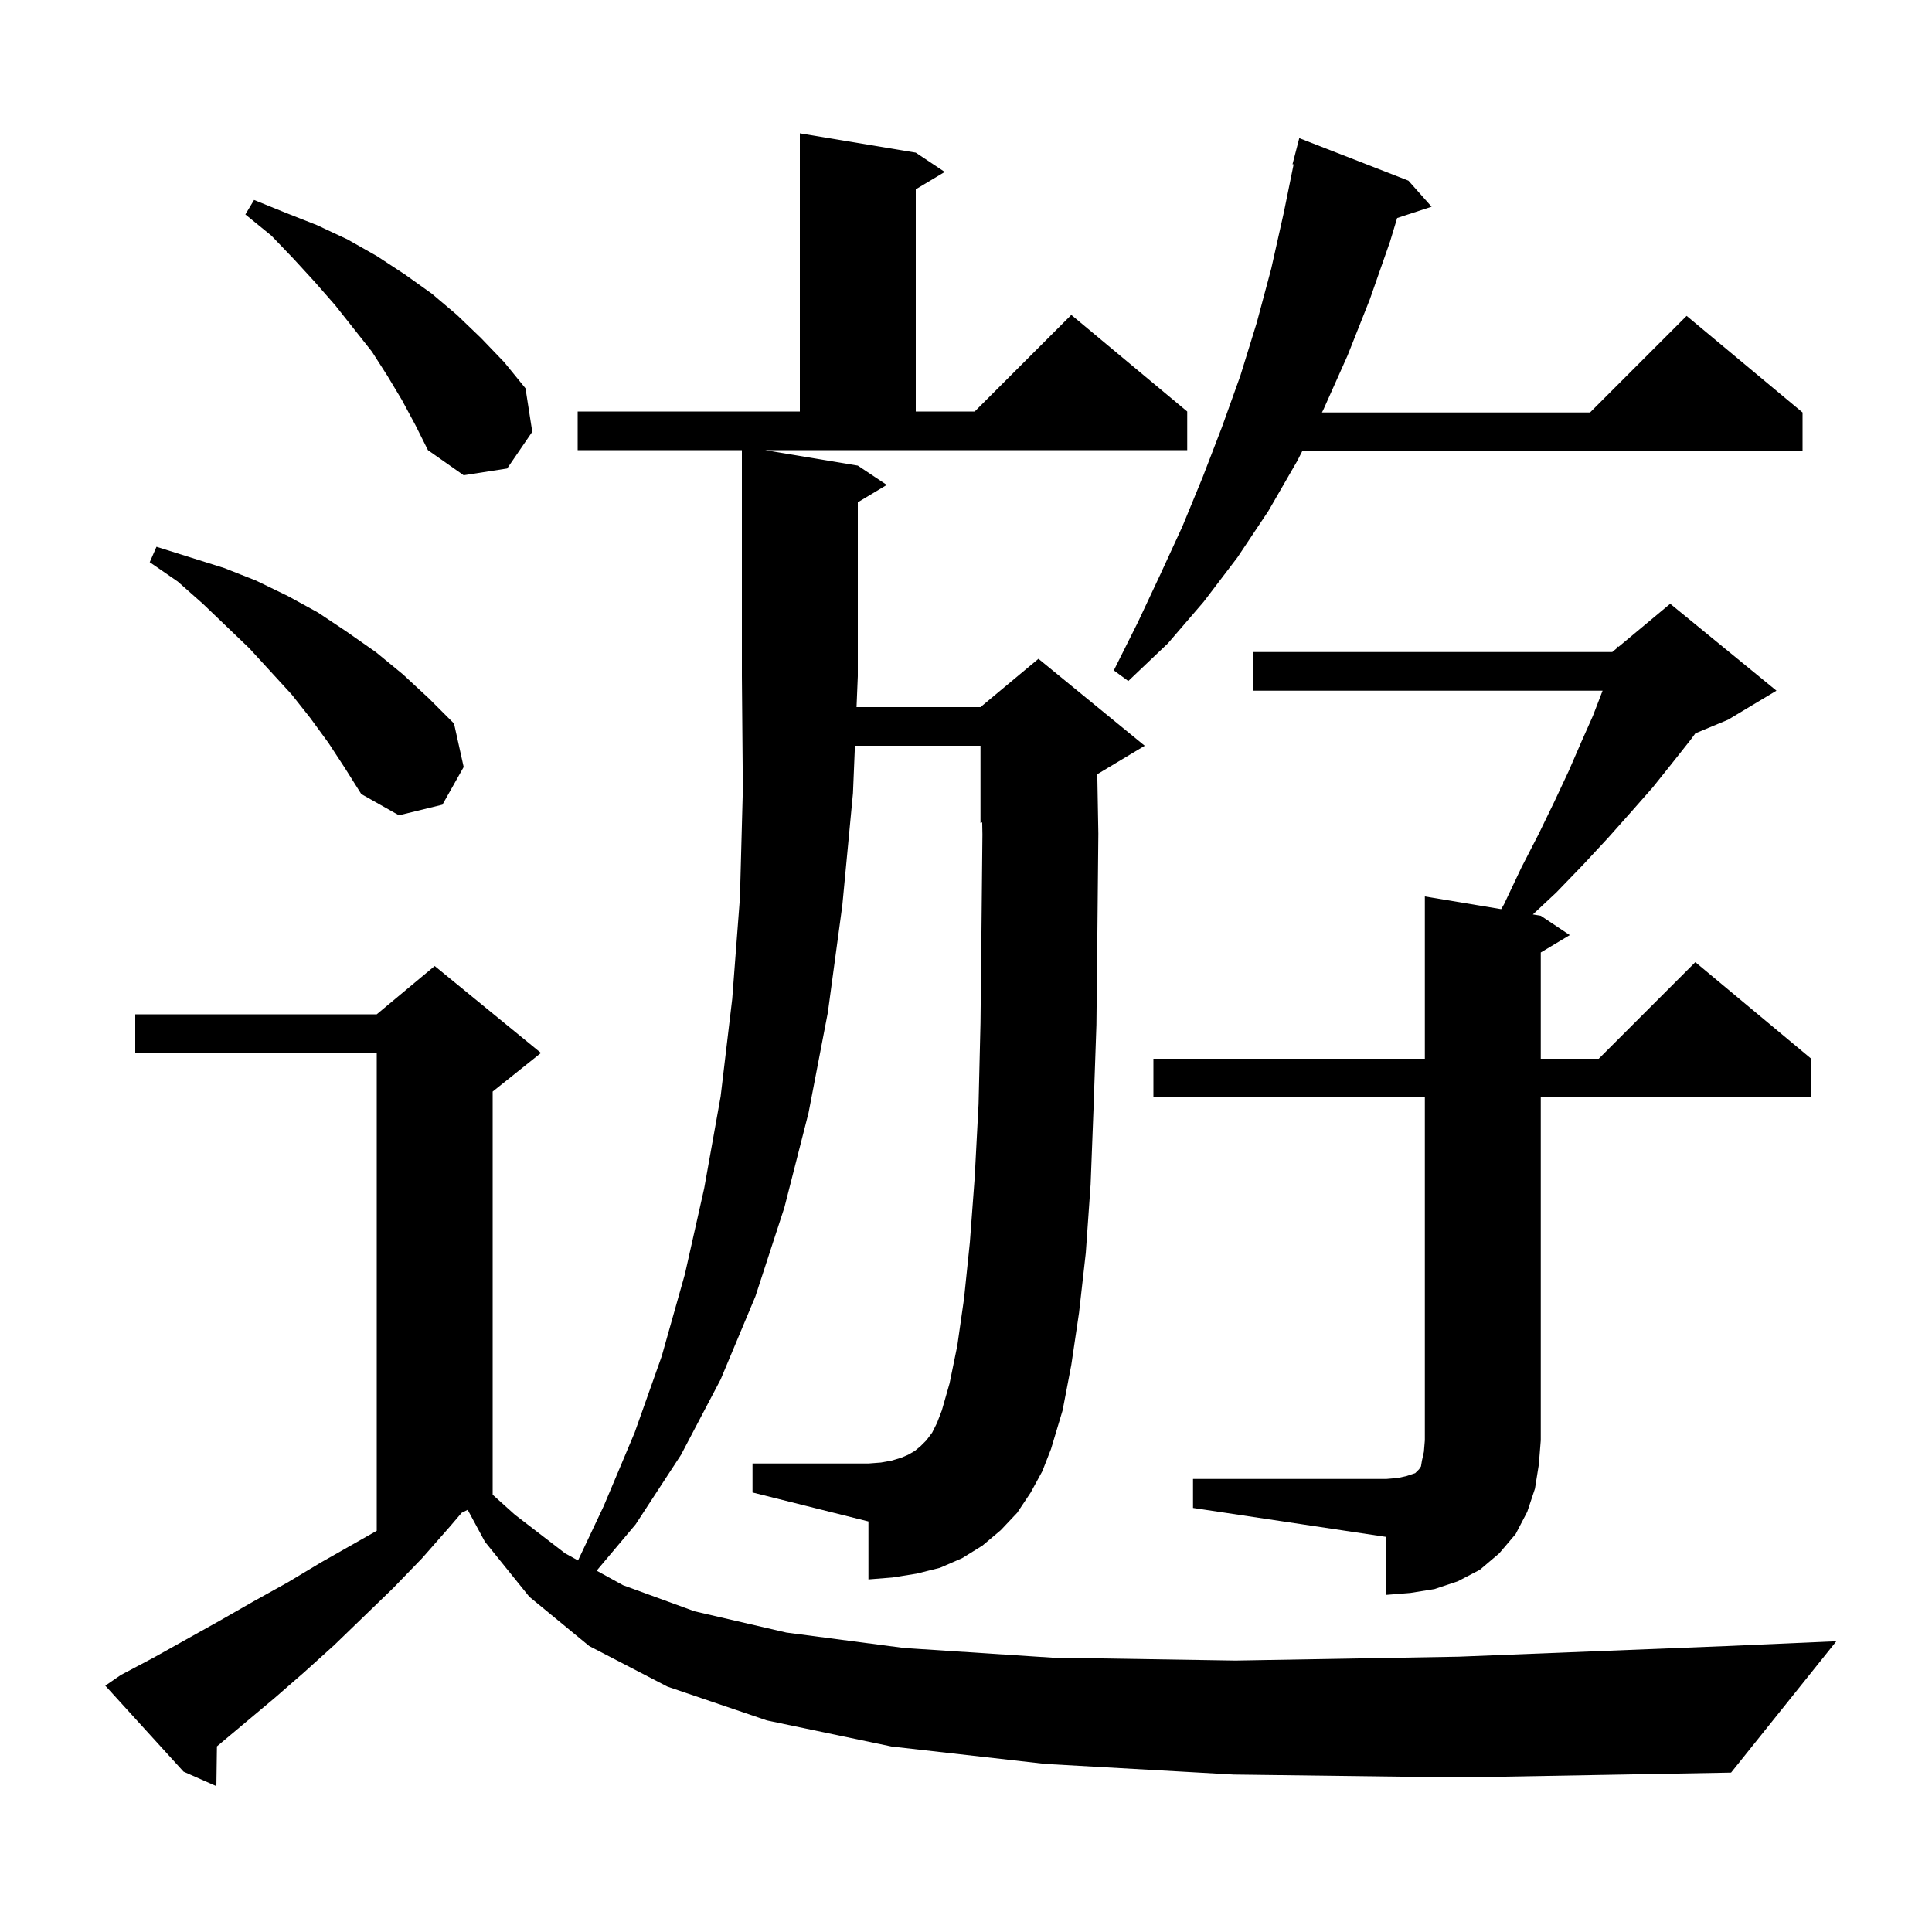 <svg xmlns="http://www.w3.org/2000/svg" xmlns:xlink="http://www.w3.org/1999/xlink" version="1.1" baseProfile="full" viewBox="0 0 200 200" width="200" height="200">
<g fill="black">
<path d="M 127.7 183.7 L 108.2 182.6 L 92.3 180.8 L 79.4 178.1 L 69.1 174.6 L 61.0 170.4 L 54.8 165.3 L 50.2 159.6 L 48.415 156.293 L 47.79 156.605 L 46.6 158.0 L 43.7 161.3 L 40.7 164.4 L 37.6 167.4 L 34.6 170.3 L 31.5 173.1 L 28.4 175.8 L 22.457 180.784 L 22.4 184.9 L 19.0 183.4 L 10.9 174.5 L 12.5 173.4 L 15.9 171.6 L 22.7 167.8 L 26.2 165.8 L 29.8 163.8 L 33.3 161.7 L 39.0 158.465 L 39.0 109.0 L 14.0 109.0 L 14.0 105.0 L 39.0 105.0 L 45.0 100.0 L 56.0 109.0 L 51.0 113.0 L 51.0 154.73 L 53.3 156.8 L 58.5 160.8 L 59.838 161.536 L 62.5 155.9 L 65.7 148.3 L 68.5 140.4 L 70.9 131.9 L 72.9 123.0 L 74.6 113.5 L 75.8 103.4 L 76.6 92.9 L 76.9 81.7 L 76.8 70.0 L 76.8 46.6 L 59.8 46.6 L 59.8 42.6 L 82.8 42.6 L 82.8 13.8 L 94.8 15.8 L 97.8 17.8 L 94.8 19.6 L 94.8 42.6 L 100.9 42.6 L 110.9 32.6 L 122.9 42.6 L 122.9 46.6 L 79.2 46.6 L 88.8 48.2 L 91.8 50.2 L 88.8 52.0 L 88.8 70.0 L 88.668 73.2 L 101.5 73.2 L 107.5 68.2 L 118.5 77.2 L 113.59 80.146 L 113.7 86.3 L 113.6 96.6 L 113.5 106.1 L 113.2 114.8 L 112.9 122.6 L 112.4 129.7 L 111.7 135.9 L 110.9 141.3 L 110.0 146.0 L 108.8 150.0 L 107.9 152.3 L 106.7 154.5 L 105.3 156.6 L 103.6 158.4 L 101.7 160.0 L 99.6 161.3 L 97.3 162.3 L 94.9 162.9 L 92.4 163.3 L 89.9 163.5 L 89.9 157.5 L 77.9 154.5 L 77.9 151.5 L 89.9 151.5 L 91.2 151.4 L 92.3 151.2 L 93.3 150.9 L 94.0 150.6 L 94.7 150.2 L 95.3 149.7 L 95.9 149.1 L 96.5 148.3 L 97.0 147.3 L 97.5 146.0 L 98.3 143.2 L 99.1 139.3 L 99.8 134.4 L 100.4 128.6 L 100.9 121.9 L 101.3 114.3 L 101.5 105.9 L 101.6 96.5 L 101.7 86.4 L 101.677 85.126 L 101.5 85.2 L 101.5 77.2 L 88.502 77.2 L 88.3 82.1 L 87.2 93.7 L 85.7 104.8 L 83.7 115.2 L 81.2 125.0 L 78.2 134.2 L 74.6 142.8 L 70.5 150.6 L 65.8 157.8 L 61.765 162.596 L 64.5 164.1 L 71.9 166.8 L 81.4 169.0 L 93.6 170.6 L 108.9 171.6 L 127.9 171.9 L 151.0 171.5 L 178.7 170.4 L 190.1 169.9 L 179.2 183.5 L 151.2 184.0 Z M 123.5 153.1 L 143.5 153.1 L 144.7 153.0 L 145.6 152.8 L 146.5 152.5 L 146.9 152.1 L 147.1 151.8 L 147.2 151.2 L 147.4 150.3 L 147.5 149.1 L 147.5 113.6 L 119.4 113.6 L 119.4 109.6 L 147.5 109.6 L 147.5 92.8 L 155.401 94.117 L 155.7 93.6 L 157.5 89.8 L 159.3 86.3 L 160.9 83.0 L 162.4 79.8 L 163.7 76.8 L 164.9 74.1 L 165.9 71.5 L 129.7 71.5 L 129.7 67.5 L 166.9 67.5 L 167.335 67.137 L 167.4 66.9 L 167.54 66.967 L 172.9 62.5 L 183.9 71.5 L 178.9 74.5 L 175.507 75.914 L 175.0 76.6 L 173.1 79.0 L 171.1 81.5 L 168.9 84.0 L 166.5 86.7 L 163.9 89.5 L 161.1 92.4 L 158.68 94.663 L 159.5 94.8 L 162.5 96.8 L 159.5 98.6 L 159.5 109.6 L 165.5 109.6 L 175.5 99.6 L 187.5 109.6 L 187.5 113.6 L 159.5 113.6 L 159.5 149.1 L 159.3 151.6 L 158.9 154.1 L 158.1 156.5 L 156.9 158.8 L 155.2 160.8 L 153.2 162.5 L 150.9 163.7 L 148.5 164.5 L 146.0 164.9 L 143.5 165.1 L 143.5 159.1 L 123.5 156.1 Z M 34.0 76.9 L 32.1 74.3 L 30.2 71.9 L 25.8 67.1 L 21.0 62.5 L 18.4 60.2 L 15.5 58.2 L 16.2 56.6 L 23.2 58.8 L 26.5 60.1 L 29.8 61.7 L 32.9 63.4 L 35.9 65.4 L 38.9 67.5 L 41.7 69.8 L 44.4 72.3 L 47.0 74.9 L 48.0 79.4 L 45.8 83.3 L 41.3 84.4 L 37.4 82.2 L 35.7 79.5 Z M 145.8 18.7 L 148.2 21.4 L 144.634 22.567 L 143.9 25.0 L 141.8 31.0 L 139.5 36.8 L 137.0 42.4 L 136.847 42.7 L 164.6 42.7 L 174.6 32.7 L 186.6 42.7 L 186.6 46.7 L 134.809 46.7 L 134.3 47.7 L 131.3 52.9 L 128.1 57.7 L 124.6 62.3 L 120.9 66.6 L 116.8 70.5 L 115.3 69.4 L 117.8 64.4 L 120.1 59.5 L 122.4 54.5 L 124.5 49.4 L 126.5 44.2 L 128.4 38.9 L 130.1 33.4 L 131.6 27.8 L 132.9 22.0 L 133.914 17.016 L 133.8 17.0 L 134.5 14.3 Z M 41.6 41.4 L 40.1 38.9 L 38.5 36.4 L 34.7 31.6 L 32.6 29.2 L 30.4 26.8 L 28.1 24.4 L 25.4 22.2 L 26.3 20.7 L 29.5 22.0 L 32.8 23.3 L 36.0 24.8 L 39.0 26.5 L 41.9 28.4 L 44.7 30.4 L 47.3 32.6 L 49.8 35.0 L 52.2 37.5 L 54.4 40.2 L 55.1 44.7 L 52.5 48.5 L 48.0 49.2 L 44.3 46.6 L 43.0 44.0 Z " />
</g>
</svg>
